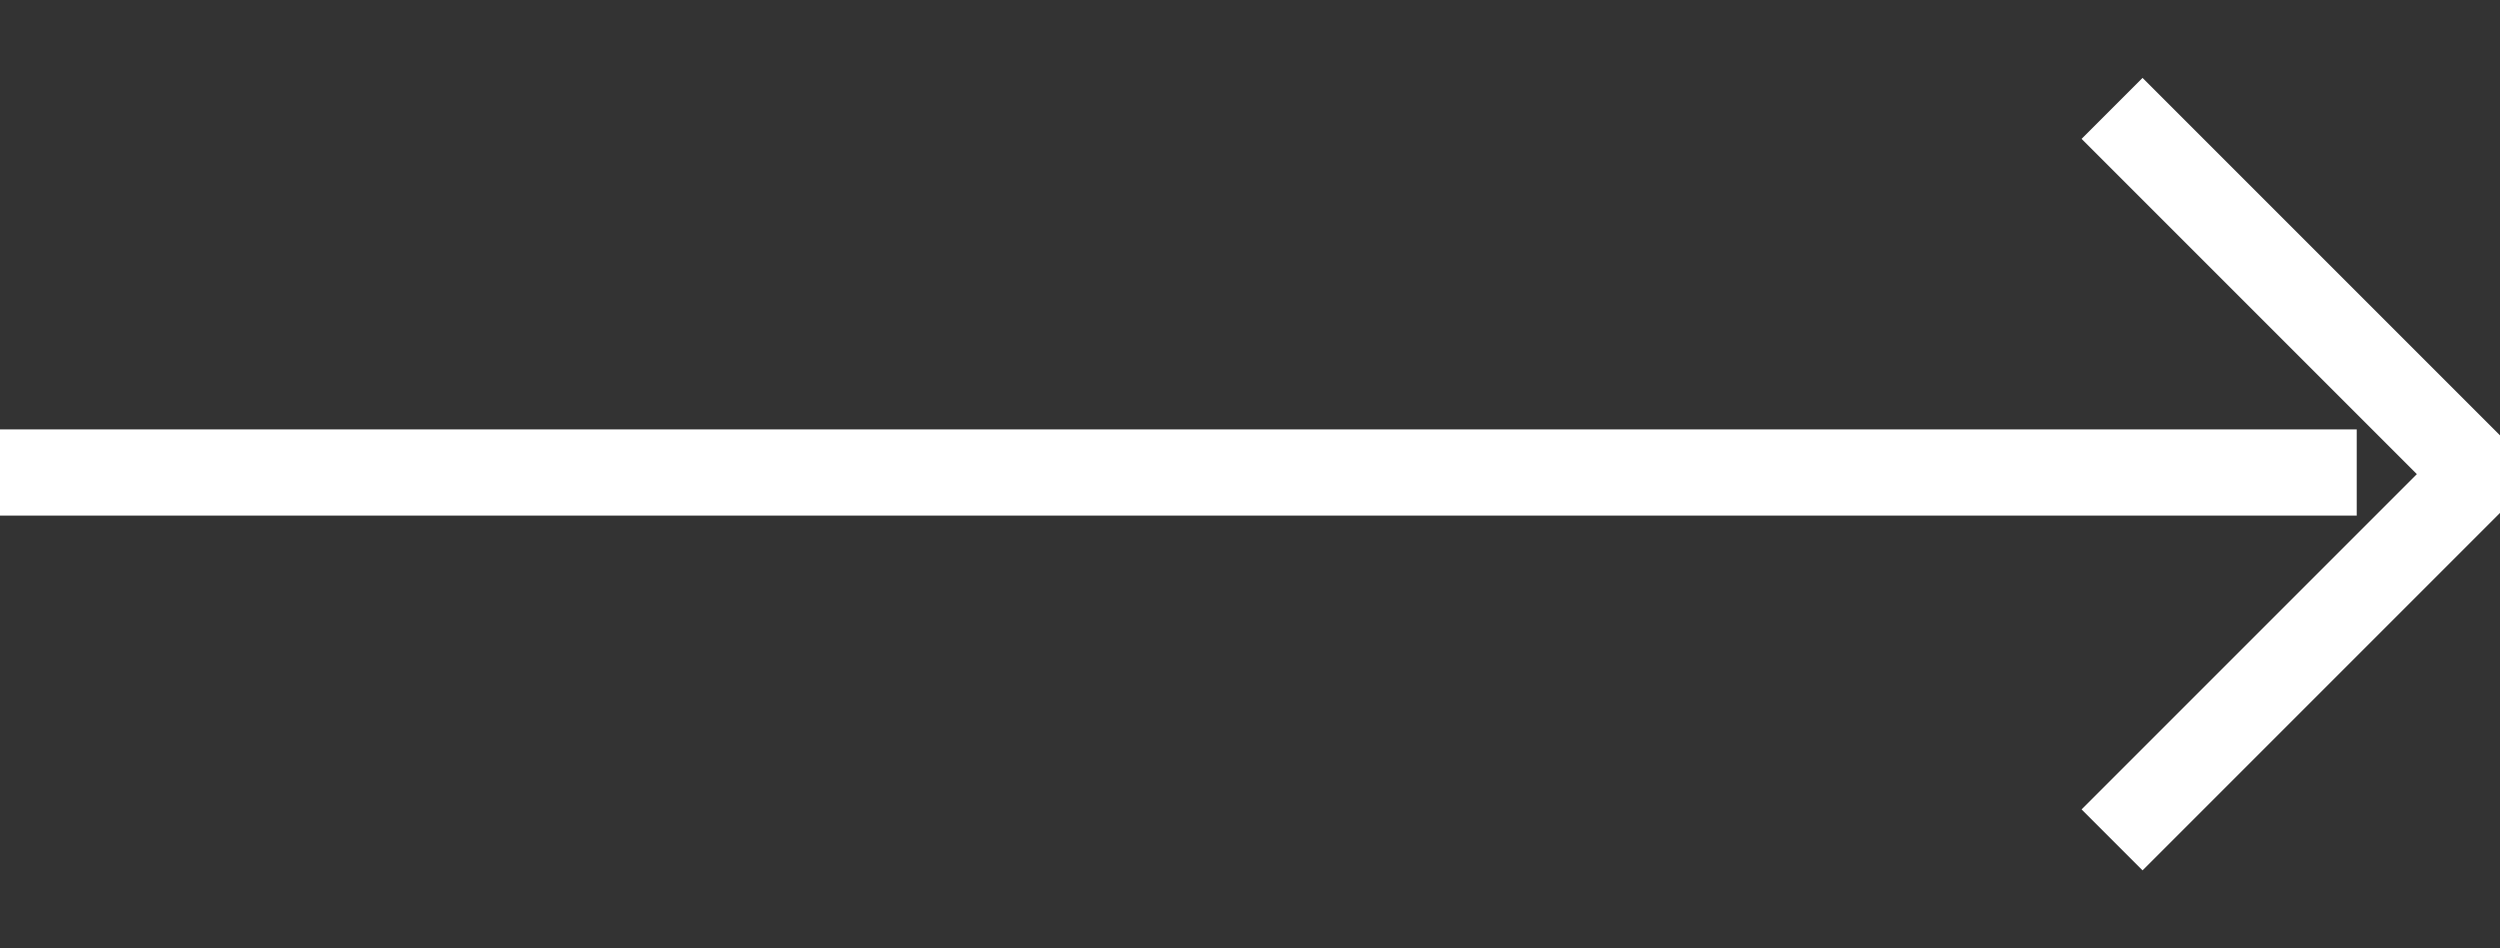 <svg xmlns="http://www.w3.org/2000/svg" width="29" height="11" viewBox="0 0 29 11">
    <rect x="0" y="0" width="29" height="11" fill="#333333" stroke="none"/>
    <g fill="none" stroke="#FFF">
        <path stroke-linecap="square" d="M5.019 0L5.019 26.338" transform="rotate(-90 5.5 5)"/>
        <path d="M8 21L8 27 2 27" transform="rotate(-90 5.5 5) rotate(45 5 24)"/>
    </g>
</svg>
